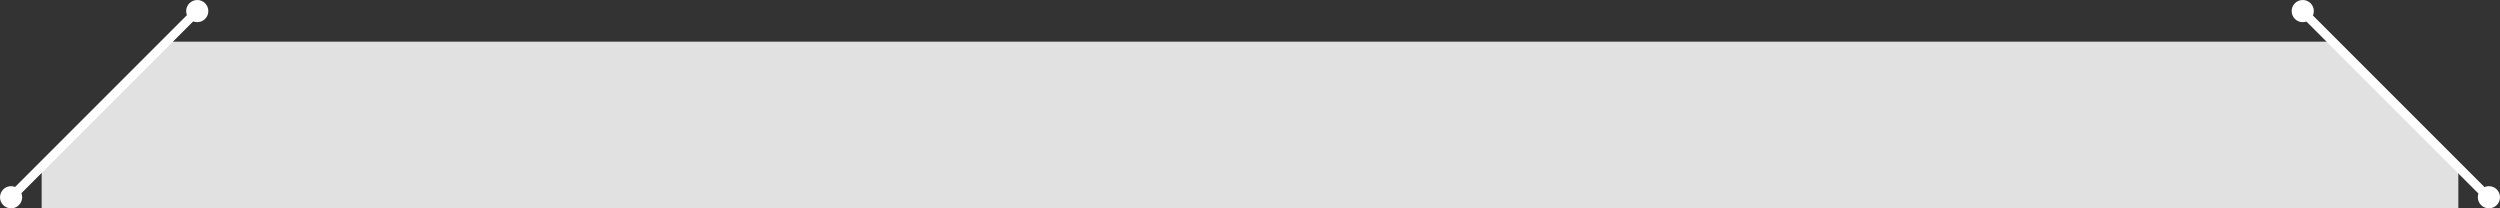 <?xml version="1.0" encoding="utf-8"?>
<!-- Generator: Adobe Illustrator 23.0.1, SVG Export Plug-In . SVG Version: 6.00 Build 0)  -->
<svg version="1.1" id="レイヤー_1" xmlns="http://www.w3.org/2000/svg" xmlns:xlink="http://www.w3.org/1999/xlink" x="0px"
	 y="0px" width="600px" height="50px" viewBox="0 0 600 50" style="enable-background:new 0 0 600 50;" xml:space="preserve">
<rect x="0" y="0" width="600" height="50" fill="#333333" stroke="none"/>
<style type="text/css">
	.st0{opacity:0.85;fill:#FFFFFF;}
	.st1{fill:#FFFFFF;}
</style>
<polygon class="st0" points="560,10 40,10 10,40 10,50 590,50 590,40 "/>
<g>
	<circle class="st1" cx="2.66" cy="47.34" r="2.66"/>
	<circle class="st1" cx="47.34" cy="2.66" r="2.66"/>
	
		<rect x="-5.31" y="23.404" transform="matrix(0.707 -0.707 0.707 0.707 -9.823 25.22)" class="st1" width="61.684" height="2.127"/>
</g>
<g>
	<circle class="st1" cx="552.66" cy="2.66" r="2.66"/>
	<circle class="st1" cx="597.34" cy="47.34" r="2.66"/>
	
		<rect x="574.468" y="-5.31" transform="matrix(0.707 -0.707 0.707 0.707 150.516 414.441)" class="st1" width="2.127" height="61.684"/>
</g>
<g>
</g>
<g>
</g>
<g>
</g>
<g>
</g>
<g>
</g>
<g>
</g>
<g>
</g>
<g>
</g>
<g>
</g>
<g>
</g>
<g>
</g>
<g>
</g>
<g>
</g>
<g>
</g>
<g>
</g>
</svg>
